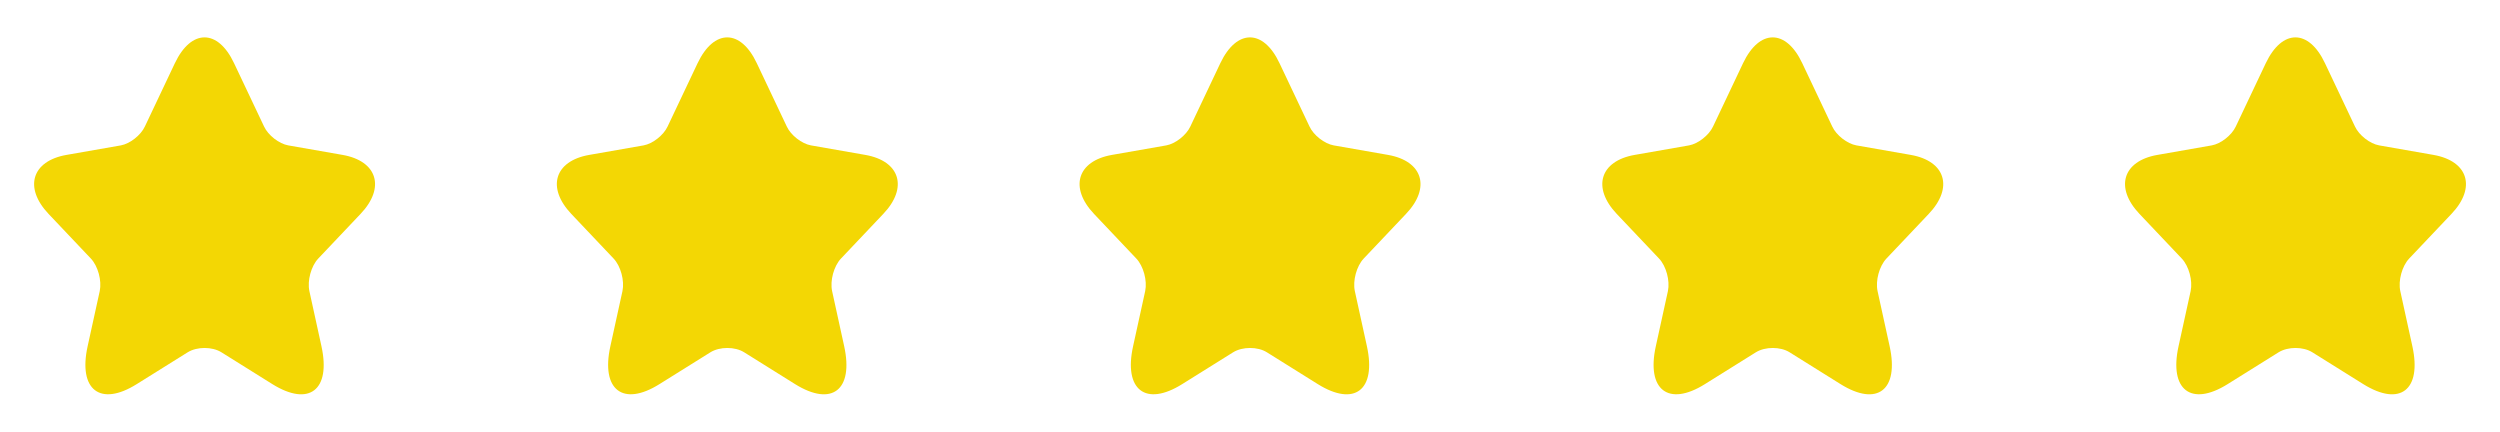 <svg width="110" height="19" viewBox="0 0 110 19" fill="none" xmlns="http://www.w3.org/2000/svg">
<path d="M10.298 2.779L11.618 5.565C11.798 5.953 12.278 6.325 12.683 6.397L15.075 6.816C16.605 7.085 16.965 8.257 15.863 9.413L14.003 11.376C13.688 11.709 13.515 12.35 13.613 12.809L14.145 15.239C14.565 17.163 13.598 17.907 11.985 16.902L9.743 15.501C9.338 15.247 8.67 15.247 8.258 15.501L6.015 16.902C4.41 17.907 3.435 17.155 3.855 15.239L4.388 12.809C4.485 12.35 4.313 11.709 3.998 11.376L2.138 9.413C1.043 8.257 1.395 7.085 2.925 6.816L5.318 6.397C5.715 6.325 6.195 5.953 6.375 5.565L7.695 2.779C8.415 1.267 9.585 1.267 10.298 2.779Z" fill="#F3D704"/>
<path d="M33.298 2.779L34.618 5.565C34.798 5.953 35.278 6.325 35.683 6.397L38.075 6.816C39.605 7.085 39.965 8.257 38.863 9.413L37.003 11.376C36.688 11.709 36.515 12.35 36.613 12.809L37.145 15.239C37.565 17.163 36.598 17.907 34.985 16.902L32.743 15.501C32.338 15.247 31.67 15.247 31.258 15.501L29.015 16.902C27.41 17.907 26.435 17.155 26.855 15.239L27.388 12.809C27.485 12.35 27.313 11.709 26.998 11.376L25.138 9.413C24.043 8.257 24.395 7.085 25.925 6.816L28.318 6.397C28.715 6.325 29.195 5.953 29.375 5.565L30.695 2.779C31.415 1.267 32.585 1.267 33.298 2.779Z" fill="#F3D704"/>
<path d="M56.298 2.779L57.618 5.565C57.798 5.953 58.278 6.325 58.683 6.397L61.075 6.816C62.605 7.085 62.965 8.257 61.863 9.413L60.003 11.376C59.688 11.709 59.515 12.35 59.613 12.809L60.145 15.239C60.565 17.163 59.598 17.907 57.985 16.902L55.743 15.501C55.338 15.247 54.67 15.247 54.258 15.501L52.015 16.902C50.41 17.907 49.435 17.155 49.855 15.239L50.388 12.809C50.485 12.35 50.313 11.709 49.998 11.376L48.138 9.413C47.043 8.257 47.395 7.085 48.925 6.816L51.318 6.397C51.715 6.325 52.195 5.953 52.375 5.565L53.695 2.779C54.415 1.267 55.585 1.267 56.298 2.779Z" fill="#F3D704"/>
<path d="M79.298 2.779L80.618 5.565C80.798 5.953 81.278 6.325 81.683 6.397L84.075 6.816C85.605 7.085 85.965 8.257 84.863 9.413L83.003 11.376C82.688 11.709 82.515 12.35 82.613 12.809L83.145 15.239C83.565 17.163 82.598 17.907 80.985 16.902L78.743 15.501C78.338 15.247 77.67 15.247 77.258 15.501L75.015 16.902C73.41 17.907 72.435 17.155 72.855 15.239L73.388 12.809C73.485 12.35 73.313 11.709 72.998 11.376L71.138 9.413C70.043 8.257 70.395 7.085 71.925 6.816L74.318 6.397C74.715 6.325 75.195 5.953 75.375 5.565L76.695 2.779C77.415 1.267 78.585 1.267 79.298 2.779Z" fill="#F3D704"/>
<path d="M102.298 2.779L103.618 5.565C103.798 5.953 104.278 6.325 104.683 6.397L107.075 6.816C108.605 7.085 108.965 8.257 107.863 9.413L106.003 11.376C105.688 11.709 105.515 12.35 105.613 12.809L106.145 15.239C106.565 17.163 105.598 17.907 103.985 16.902L101.743 15.501C101.338 15.247 100.67 15.247 100.258 15.501L98.015 16.902C96.41 17.907 95.435 17.155 95.855 15.239L96.388 12.809C96.485 12.35 96.313 11.709 95.998 11.376L94.138 9.413C93.043 8.257 93.395 7.085 94.925 6.816L97.318 6.397C97.715 6.325 98.195 5.953 98.375 5.565L99.695 2.779C100.415 1.267 101.585 1.267 102.298 2.779Z" fill="#F3D704"/>
</svg>
